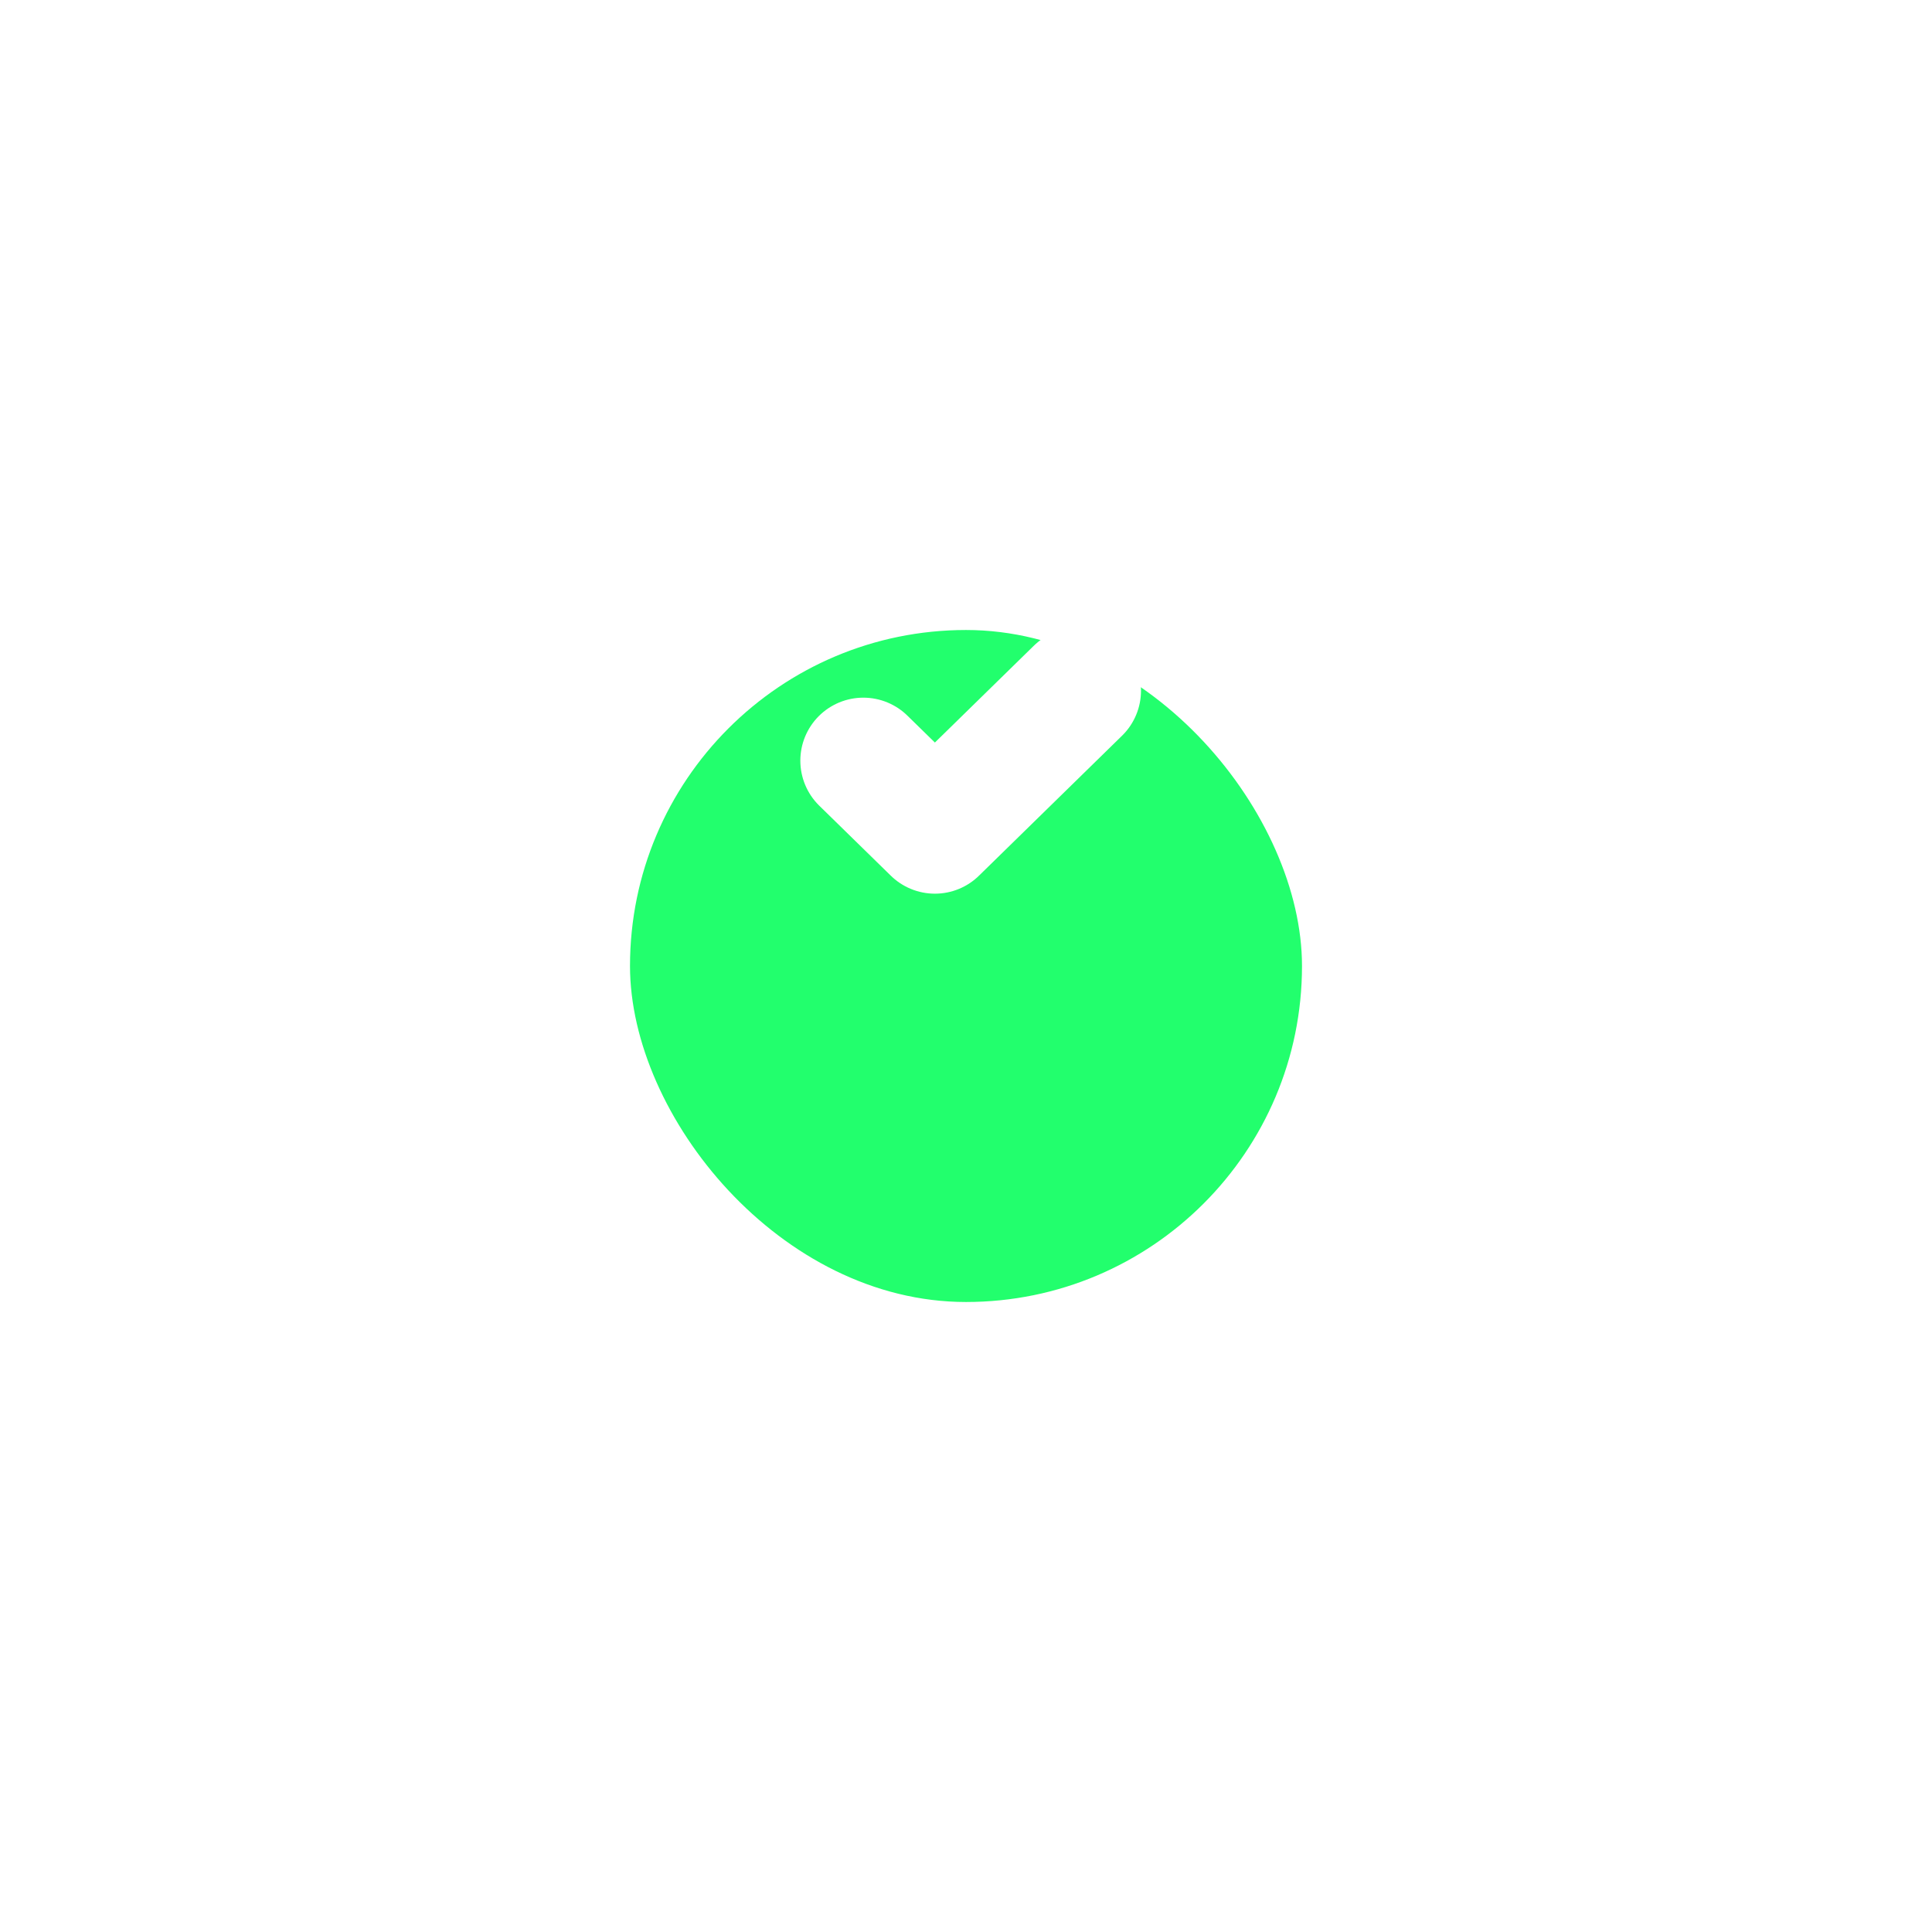 <svg width="92" height="92" viewBox="0 0 92 92" fill="none" xmlns="http://www.w3.org/2000/svg">
<g filter="url(#filter0_d_5263_920)">
<rect x="30" y="20" width="32" height="32" rx="16" fill="#22FF6D"/>
</g>
<path d="M41.111 36.222L44.519 39.556L51.333 32.889" stroke="white" stroke-width="6" stroke-linecap="round" stroke-linejoin="round"/>
<defs>
<filter id="filter0_d_5263_920" x="0" y="0" width="92" height="92" filterUnits="userSpaceOnUse" color-interpolation-filters="sRGB">
<feFlood flood-opacity="0" result="BackgroundImageFix"/>
<feColorMatrix in="SourceAlpha" type="matrix" values="0 0 0 0 0 0 0 0 0 0 0 0 0 0 0 0 0 0 127 0" result="hardAlpha"/>
<feOffset dy="10"/>
<feGaussianBlur stdDeviation="15"/>
<feColorMatrix type="matrix" values="0 0 0 0 0.251 0 0 0 0 0.749 0 0 0 0 1 0 0 0 0.24 0"/>
<feBlend mode="normal" in2="BackgroundImageFix" result="effect1_dropShadow_5263_920"/>
<feBlend mode="normal" in="SourceGraphic" in2="effect1_dropShadow_5263_920" result="shape"/>
</filter>
</defs>
</svg>
